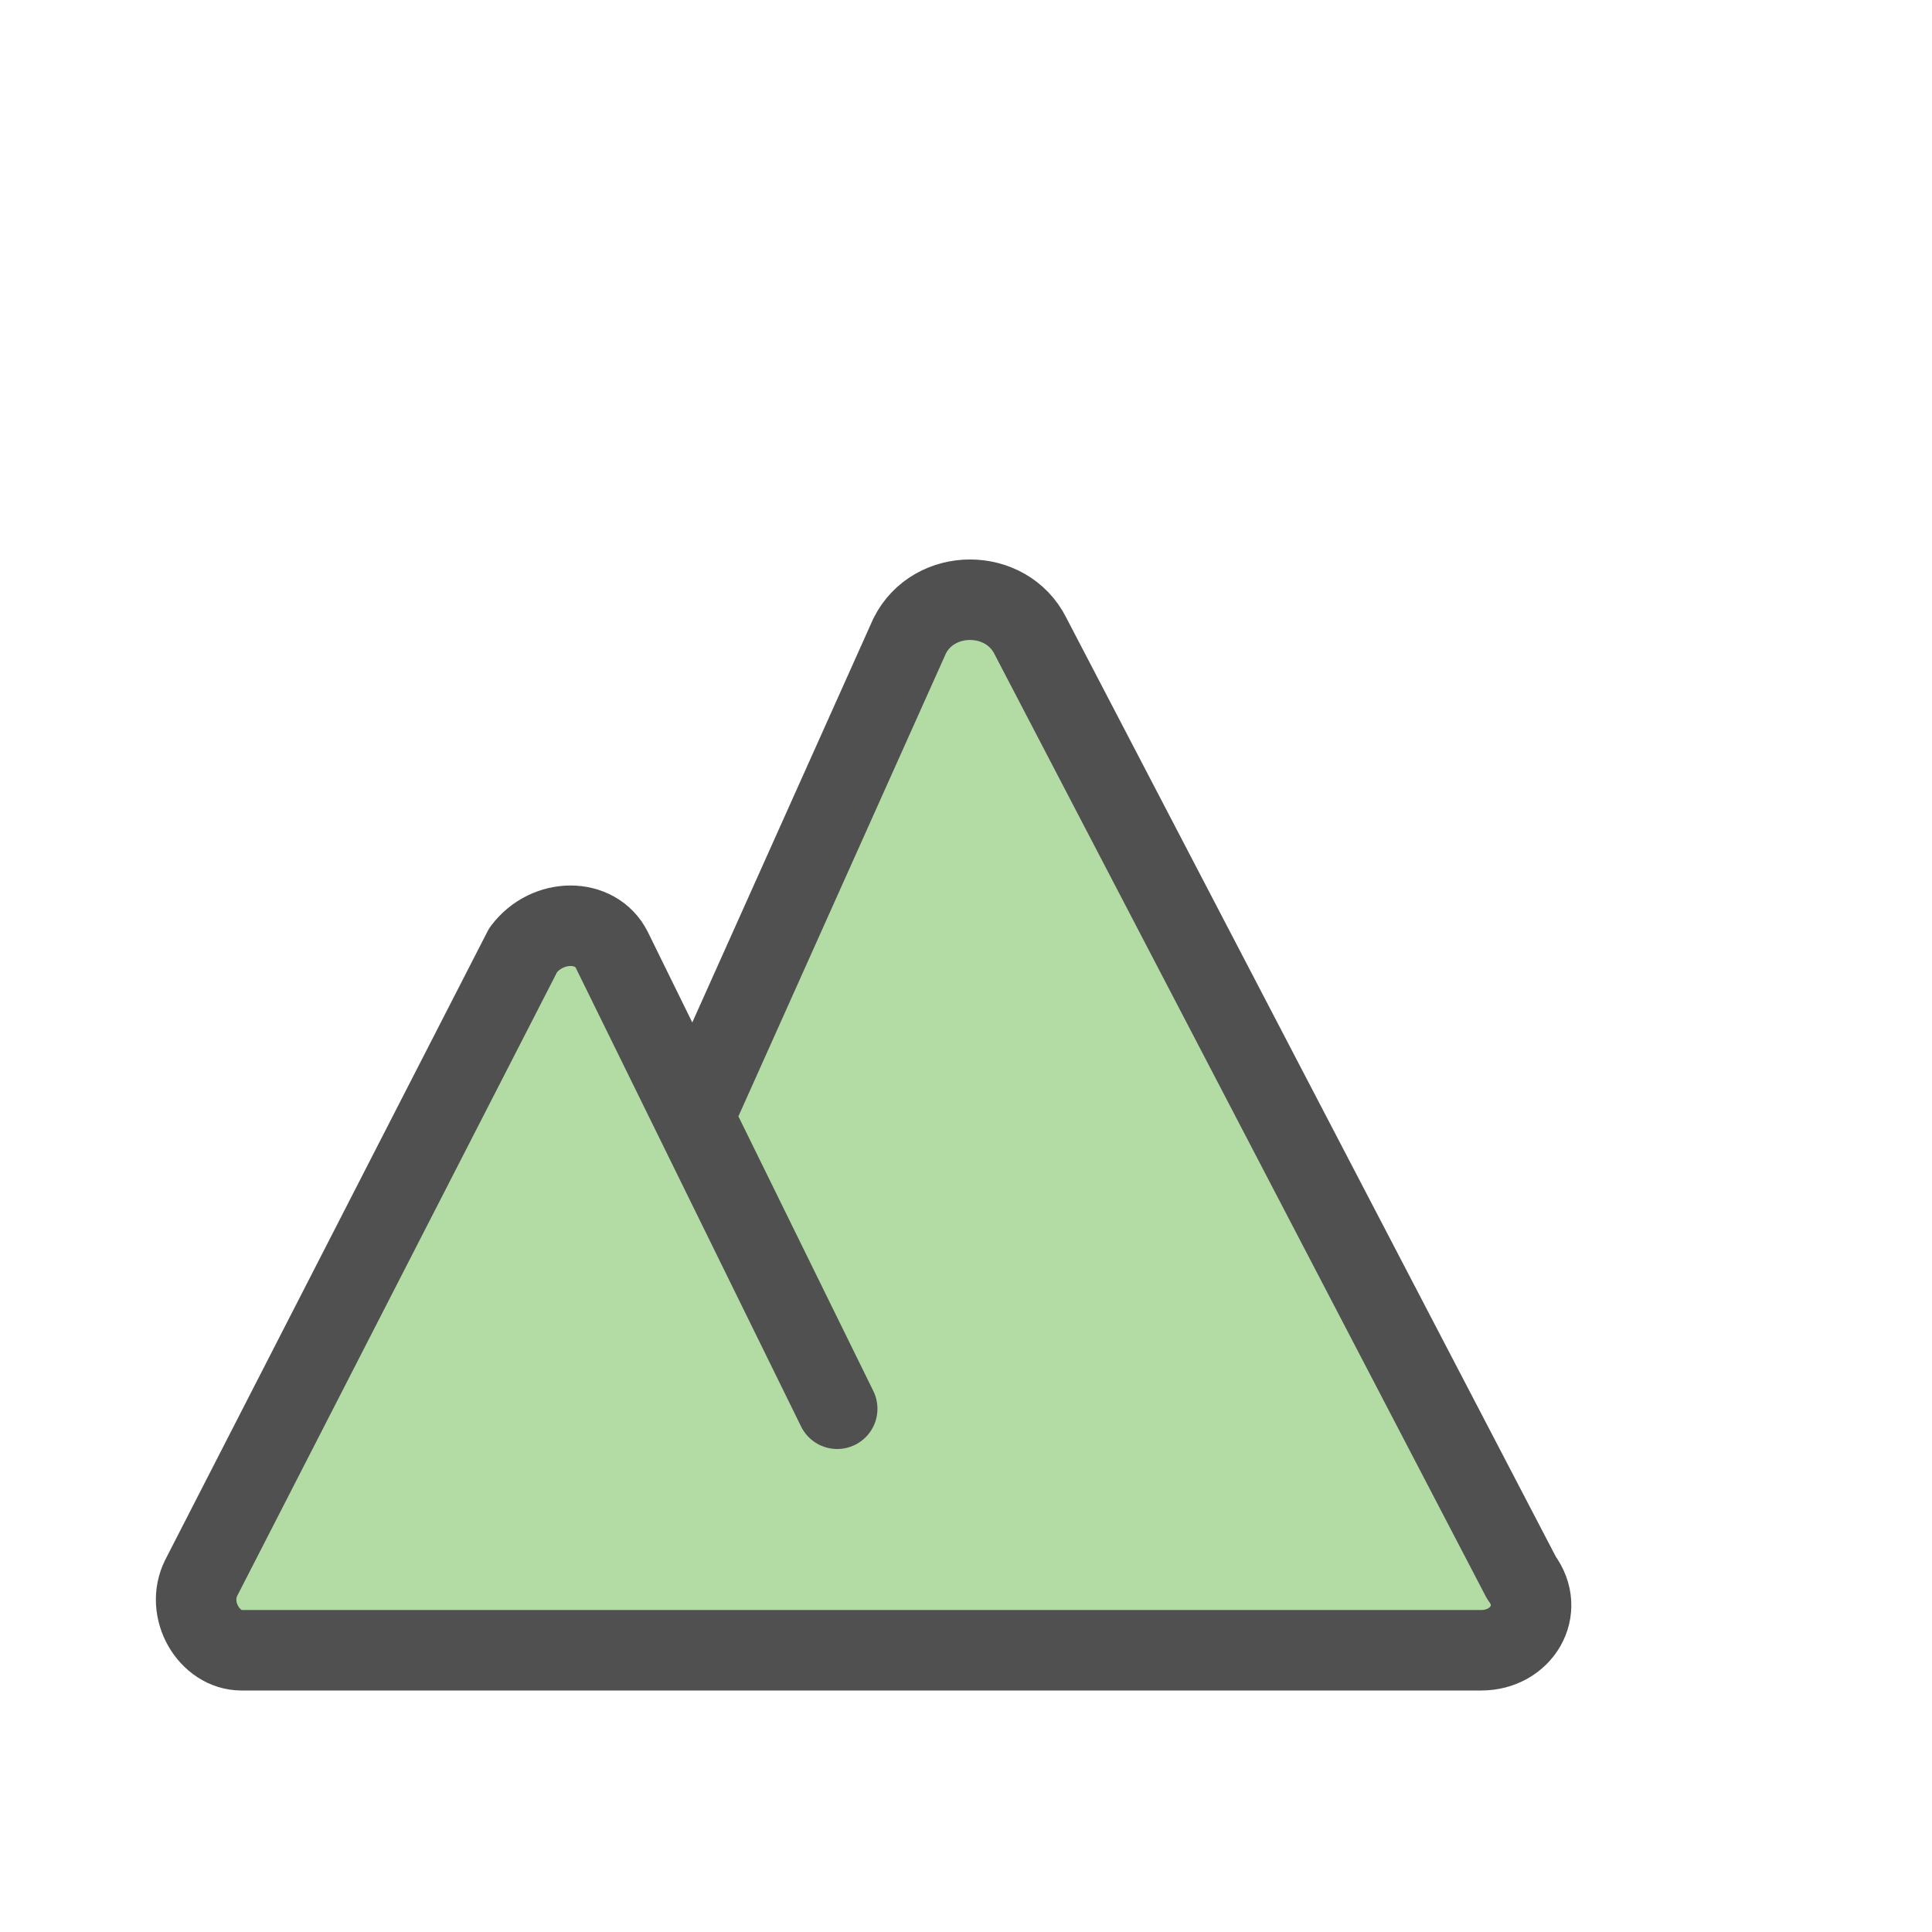 <?xml version="1.0" encoding="utf-8"?>
<!-- Generator: Adobe Illustrator 26.5.0, SVG Export Plug-In . SVG Version: 6.00 Build 0)  -->
<svg version="1.1" id="Ebene_1" xmlns="http://www.w3.org/2000/svg" xmlns:xlink="http://www.w3.org/1999/xlink" x="0px" y="0px"
	 viewBox="0 0 24 24" style="enable-background:new 0 0 24 24;" xml:space="preserve">
<style type="text/css">
	.st0{fill:#B3DCA5;stroke:#505050;stroke-linecap:round;stroke-linejoin:round;stroke-miterlimit:10;}
</style>
<g id="optimiert">
	<path class="st0" d="M10.4,17.5l-2.8-5.7c-0.2-0.4-0.8-0.4-1.1,0l-4,7.8C2.3,20,2.6,20.5,3,20.5h15.4c0.5,0,0.8-0.5,0.5-0.9
		L12.8,7.9c-0.3-0.6-1.2-0.6-1.5,0l-2.6,5.8"/>
</g>
</svg>
